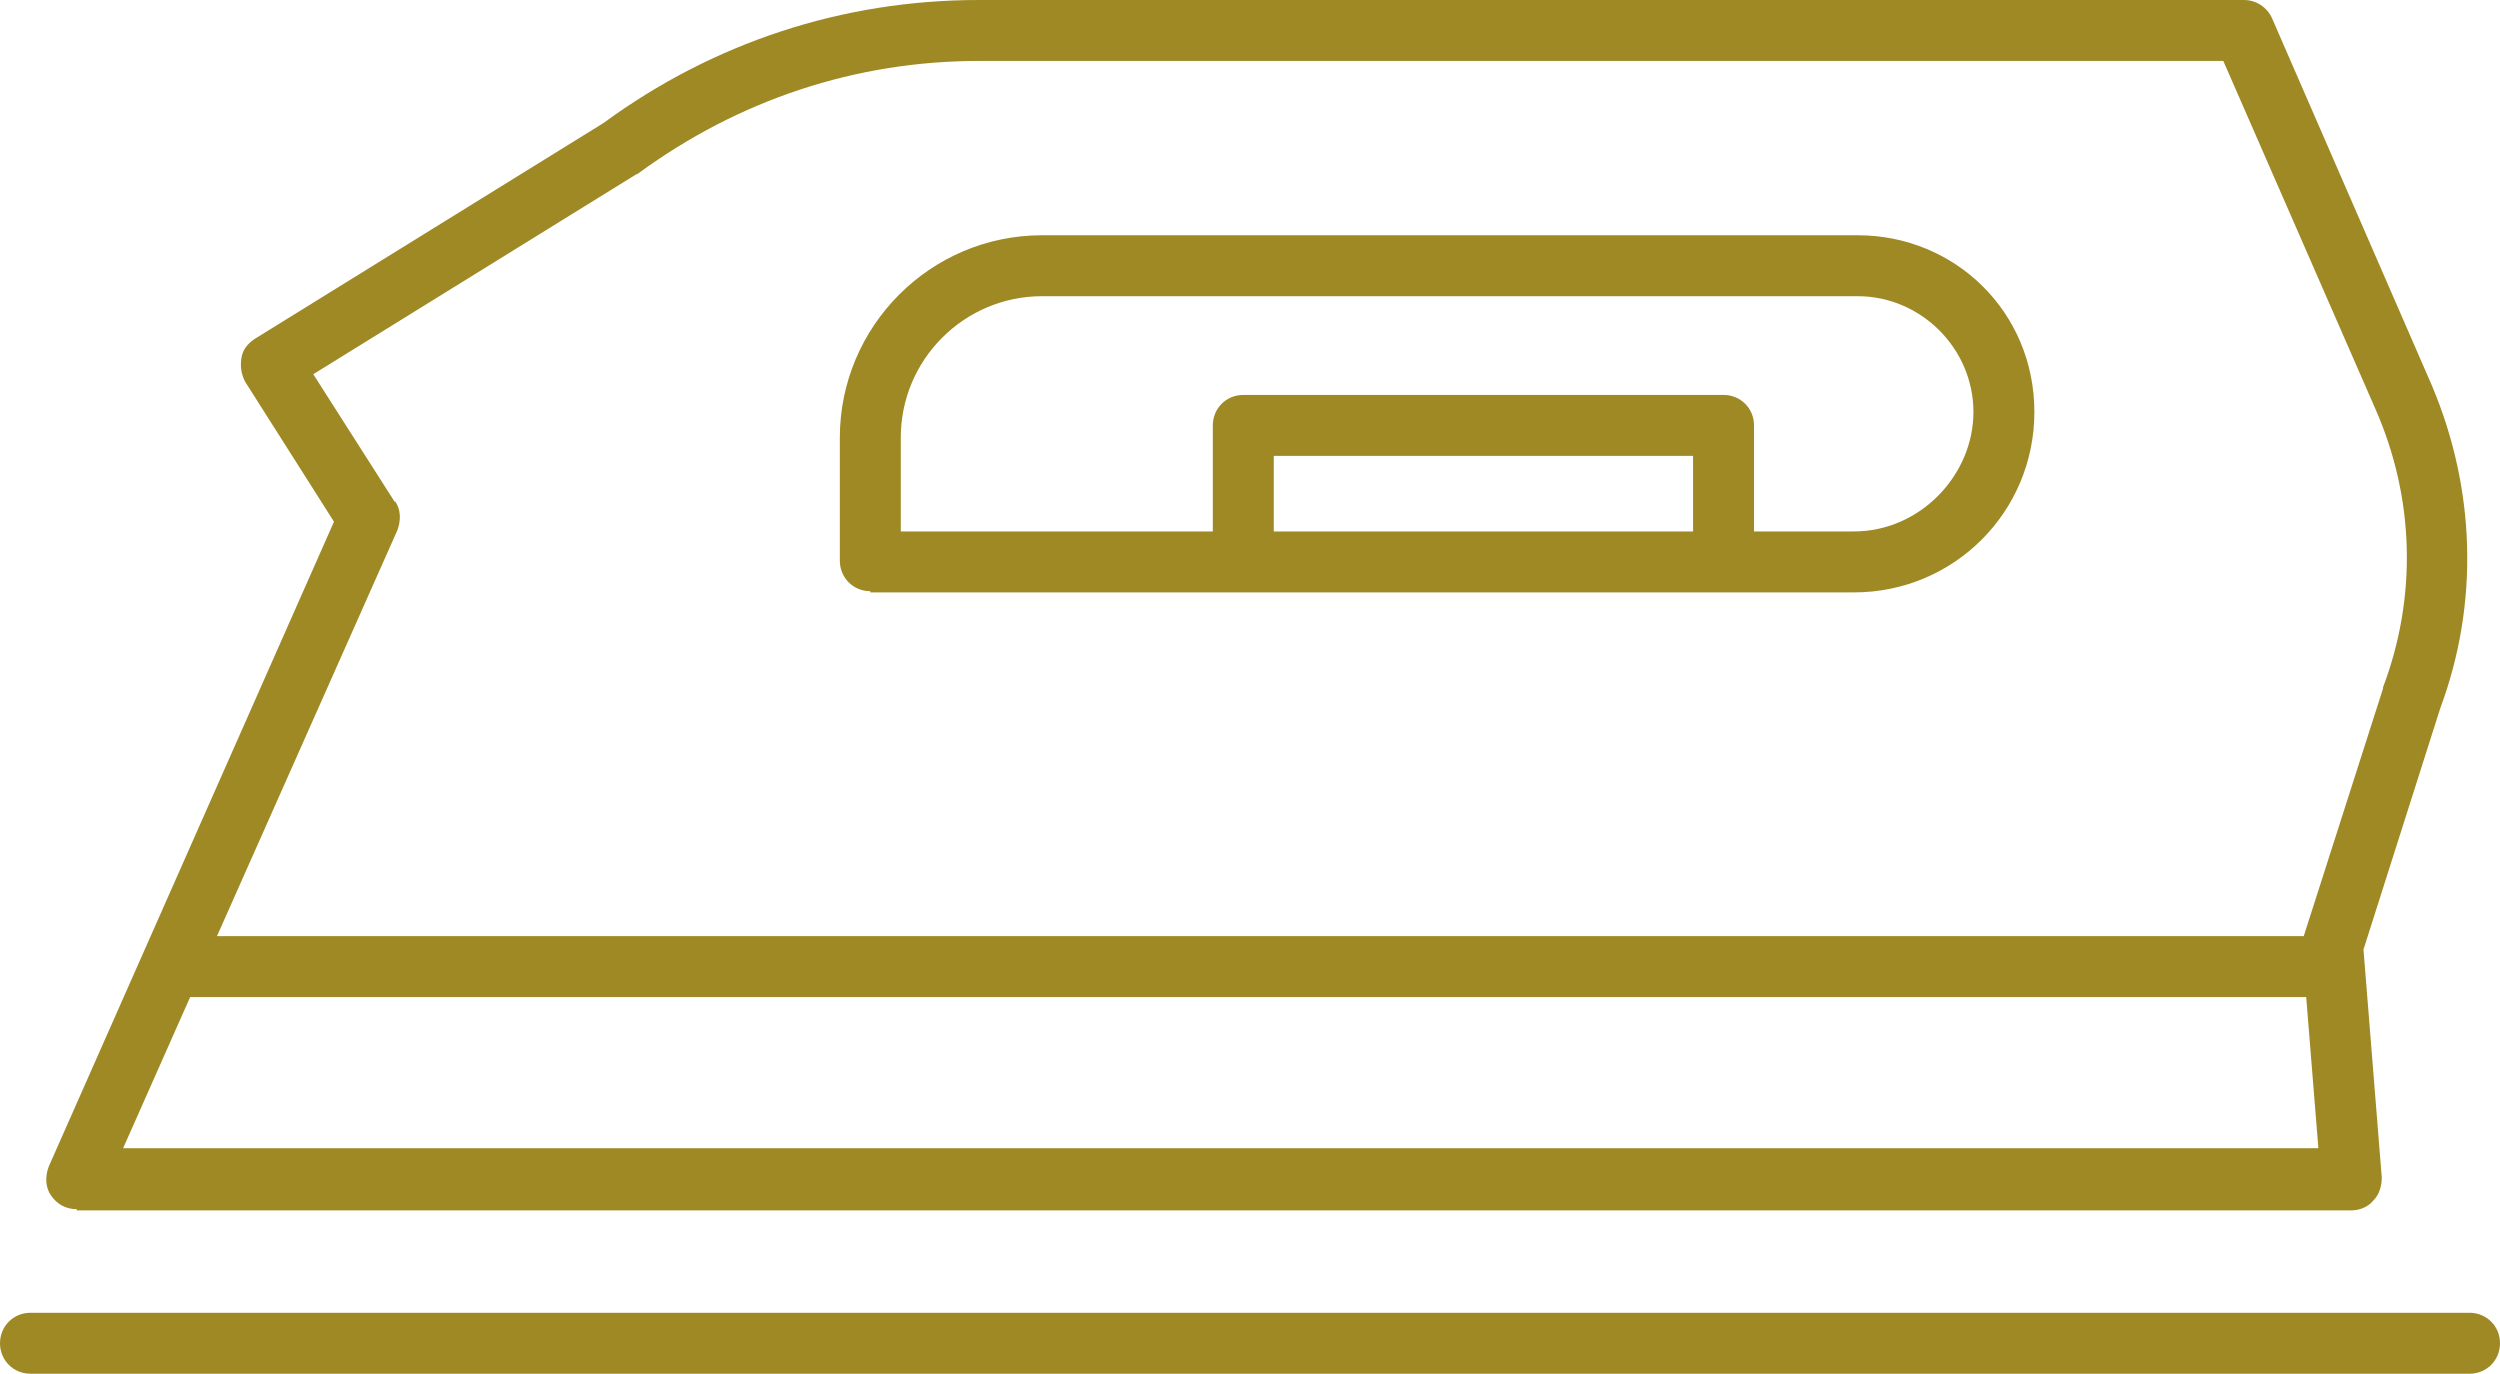 <?xml version="1.0" encoding="UTF-8"?>
<svg id="_レイヤー_2" data-name="レイヤー 2" xmlns="http://www.w3.org/2000/svg" viewBox="0 0 205.1 112.7">
  <g id="_01" data-name="01">
    <g>
      <path d="M6.3,99.3h186.6c.7,0,1.4-.3,1.8-.8.5-.5.7-1.2.7-1.9l-1.5-18.7,6.3-19.8c3.2-8.6,2.9-18-.7-26.5l-13.1-30.1c-.4-.9-1.3-1.5-2.3-1.5h-103.8c-11.2,0-21.8,3.5-30.8,10.1l-28.6,17.7c-.6.4-1,.9-1.1,1.6-.1.7,0,1.3.3,1.9l7.3,11.5L4,95.7c-.3.8-.3,1.7.2,2.4.5.7,1.2,1.1,2.1,1.1ZM32.4,41.2l-6.7-10.5,26.5-16.4c0,0,.1,0,.2-.1,8.2-6,17.8-9.2,27.9-9.2h102.1l12.5,28.6c3.2,7.3,3.4,15.4.6,22.8,0,0,0,0,0,.1l-6.5,20.3s0,0,0,0H17.8l14.8-33.3c.3-.8.3-1.7-.2-2.4ZM15.6,81.8h173.6l1,12.4H10.1l5.5-12.4Z" style="fill: #9e8924;"/>
      <path d="M71.4,48.6h80.7c8.2,0,14.8-6.6,14.8-14.8s-6.5-14.5-14.5-14.5h-66.9c-9.2,0-16.6,7.5-16.6,16.6v10.1c0,1.4,1.1,2.5,2.5,2.5ZM138.9,43.6h-34.4v-6.2h34.4v6.2ZM73.9,35.9c0-6.4,5.2-11.6,11.6-11.6h66.9c5.2,0,9.5,4.3,9.5,9.5s-4.4,9.8-9.8,9.8h-8.2v-8.7c0-1.4-1.1-2.5-2.5-2.5h-39.4c-1.4,0-2.5,1.1-2.5,2.5v8.7h-25.6v-7.6Z" style="fill: #9e8924;"/>
      <path d="M202.6,107.7H2.5c-1.4,0-2.5,1.1-2.5,2.5s1.1,2.5,2.5,2.5h200.1c1.4,0,2.5-1.1,2.5-2.5s-1.1-2.5-2.5-2.5Z" style="fill: #9e8924;"/>
    </g>
  </g>
</svg>